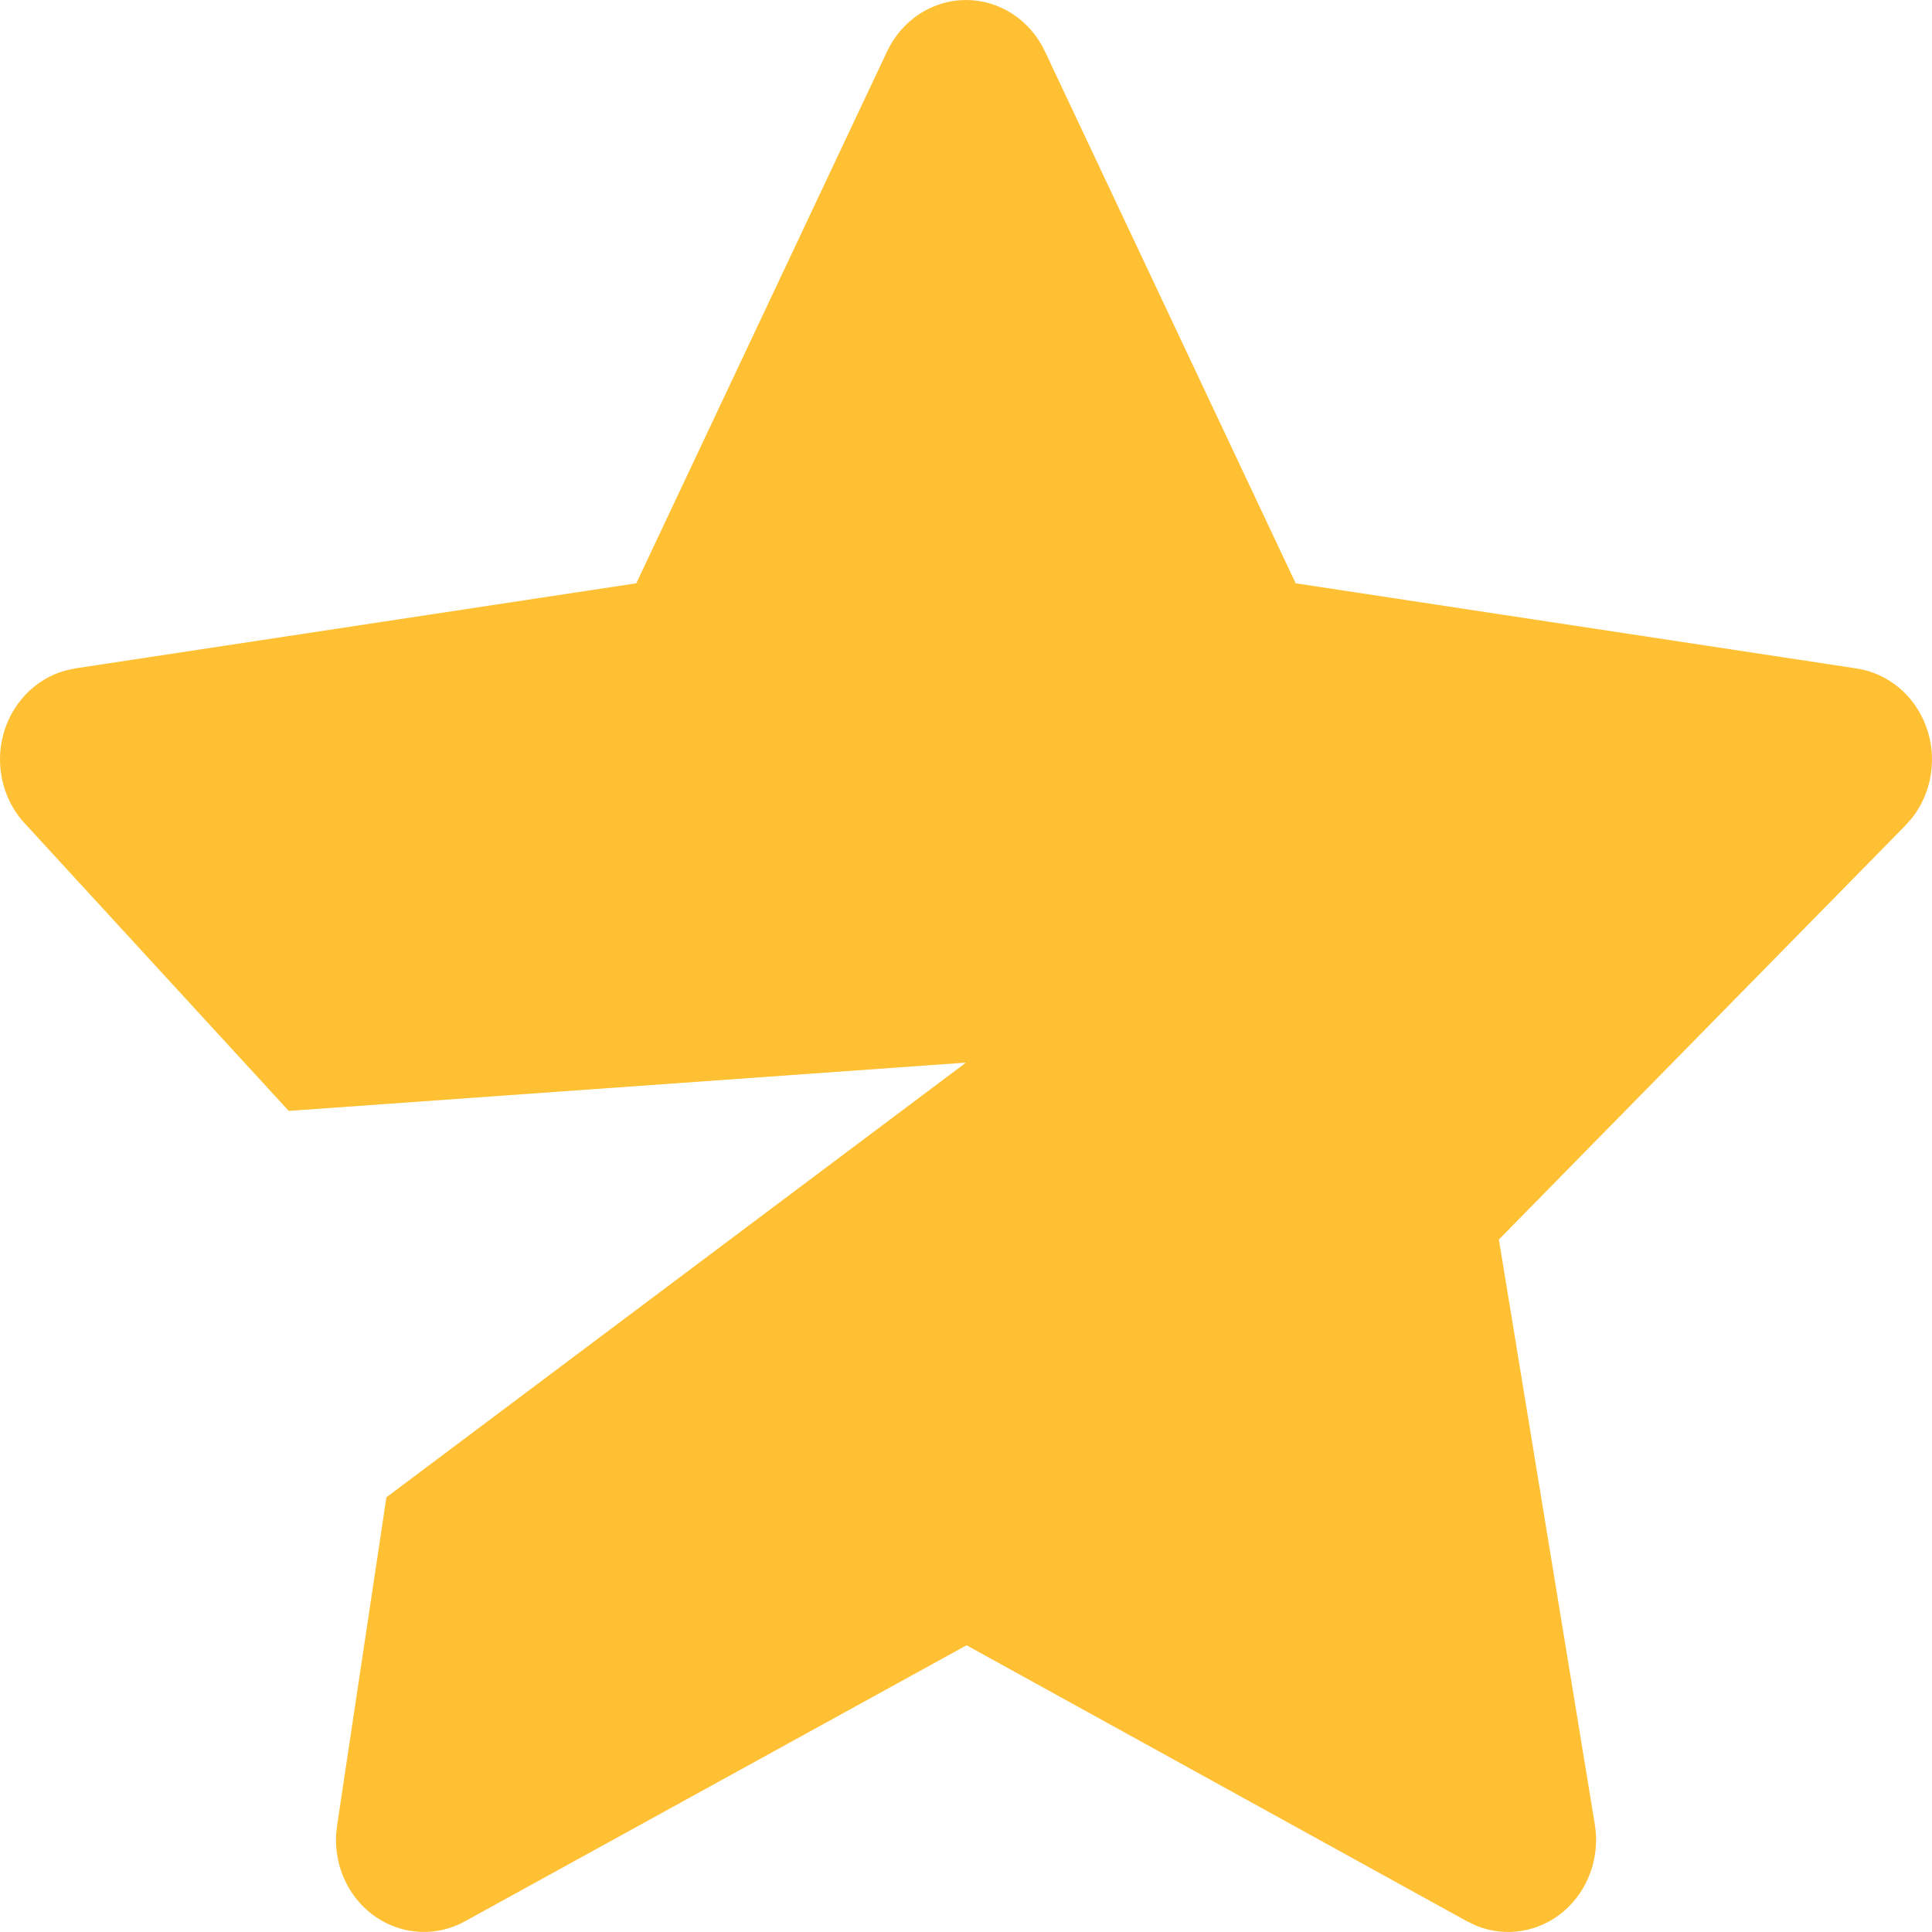 <svg width="44" height="44" viewBox="0 0 44 44" fill="none" xmlns="http://www.w3.org/2000/svg">
<path d="M14.491 13.284L1.715 15.222L1.489 15.271C1.146 15.366 0.834 15.554 0.584 15.817C0.334 16.08 0.155 16.407 0.065 16.766C-0.025 17.125 -0.022 17.503 0.074 17.86C0.169 18.217 0.353 18.542 0.608 18.8L6.576 25.3L22 24.2L8.8 34.1L7.681 41.549L7.655 41.779C7.634 42.15 7.707 42.52 7.868 42.851C8.028 43.183 8.27 43.463 8.568 43.664C8.867 43.866 9.211 43.98 9.565 43.997C9.92 44.013 10.272 43.931 10.586 43.758L22.013 37.47L33.413 43.758L33.614 43.854C33.944 43.99 34.303 44.032 34.654 43.975C35.005 43.918 35.336 43.764 35.611 43.53C35.887 43.295 36.098 42.988 36.222 42.64C36.347 42.292 36.381 41.915 36.321 41.549L34.136 28.229L43.396 18.798L43.552 18.62C43.775 18.332 43.922 17.988 43.976 17.622C44.031 17.256 43.992 16.881 43.863 16.536C43.734 16.191 43.52 15.888 43.243 15.657C42.965 15.427 42.635 15.277 42.285 15.224L29.508 13.284L23.797 1.169C23.632 0.818 23.376 0.523 23.058 0.316C22.741 0.11 22.375 0 22.001 0C21.627 0 21.261 0.11 20.943 0.316C20.626 0.523 20.37 0.818 20.204 1.169L14.491 13.284Z" fill="#FFC034"/>
</svg>
